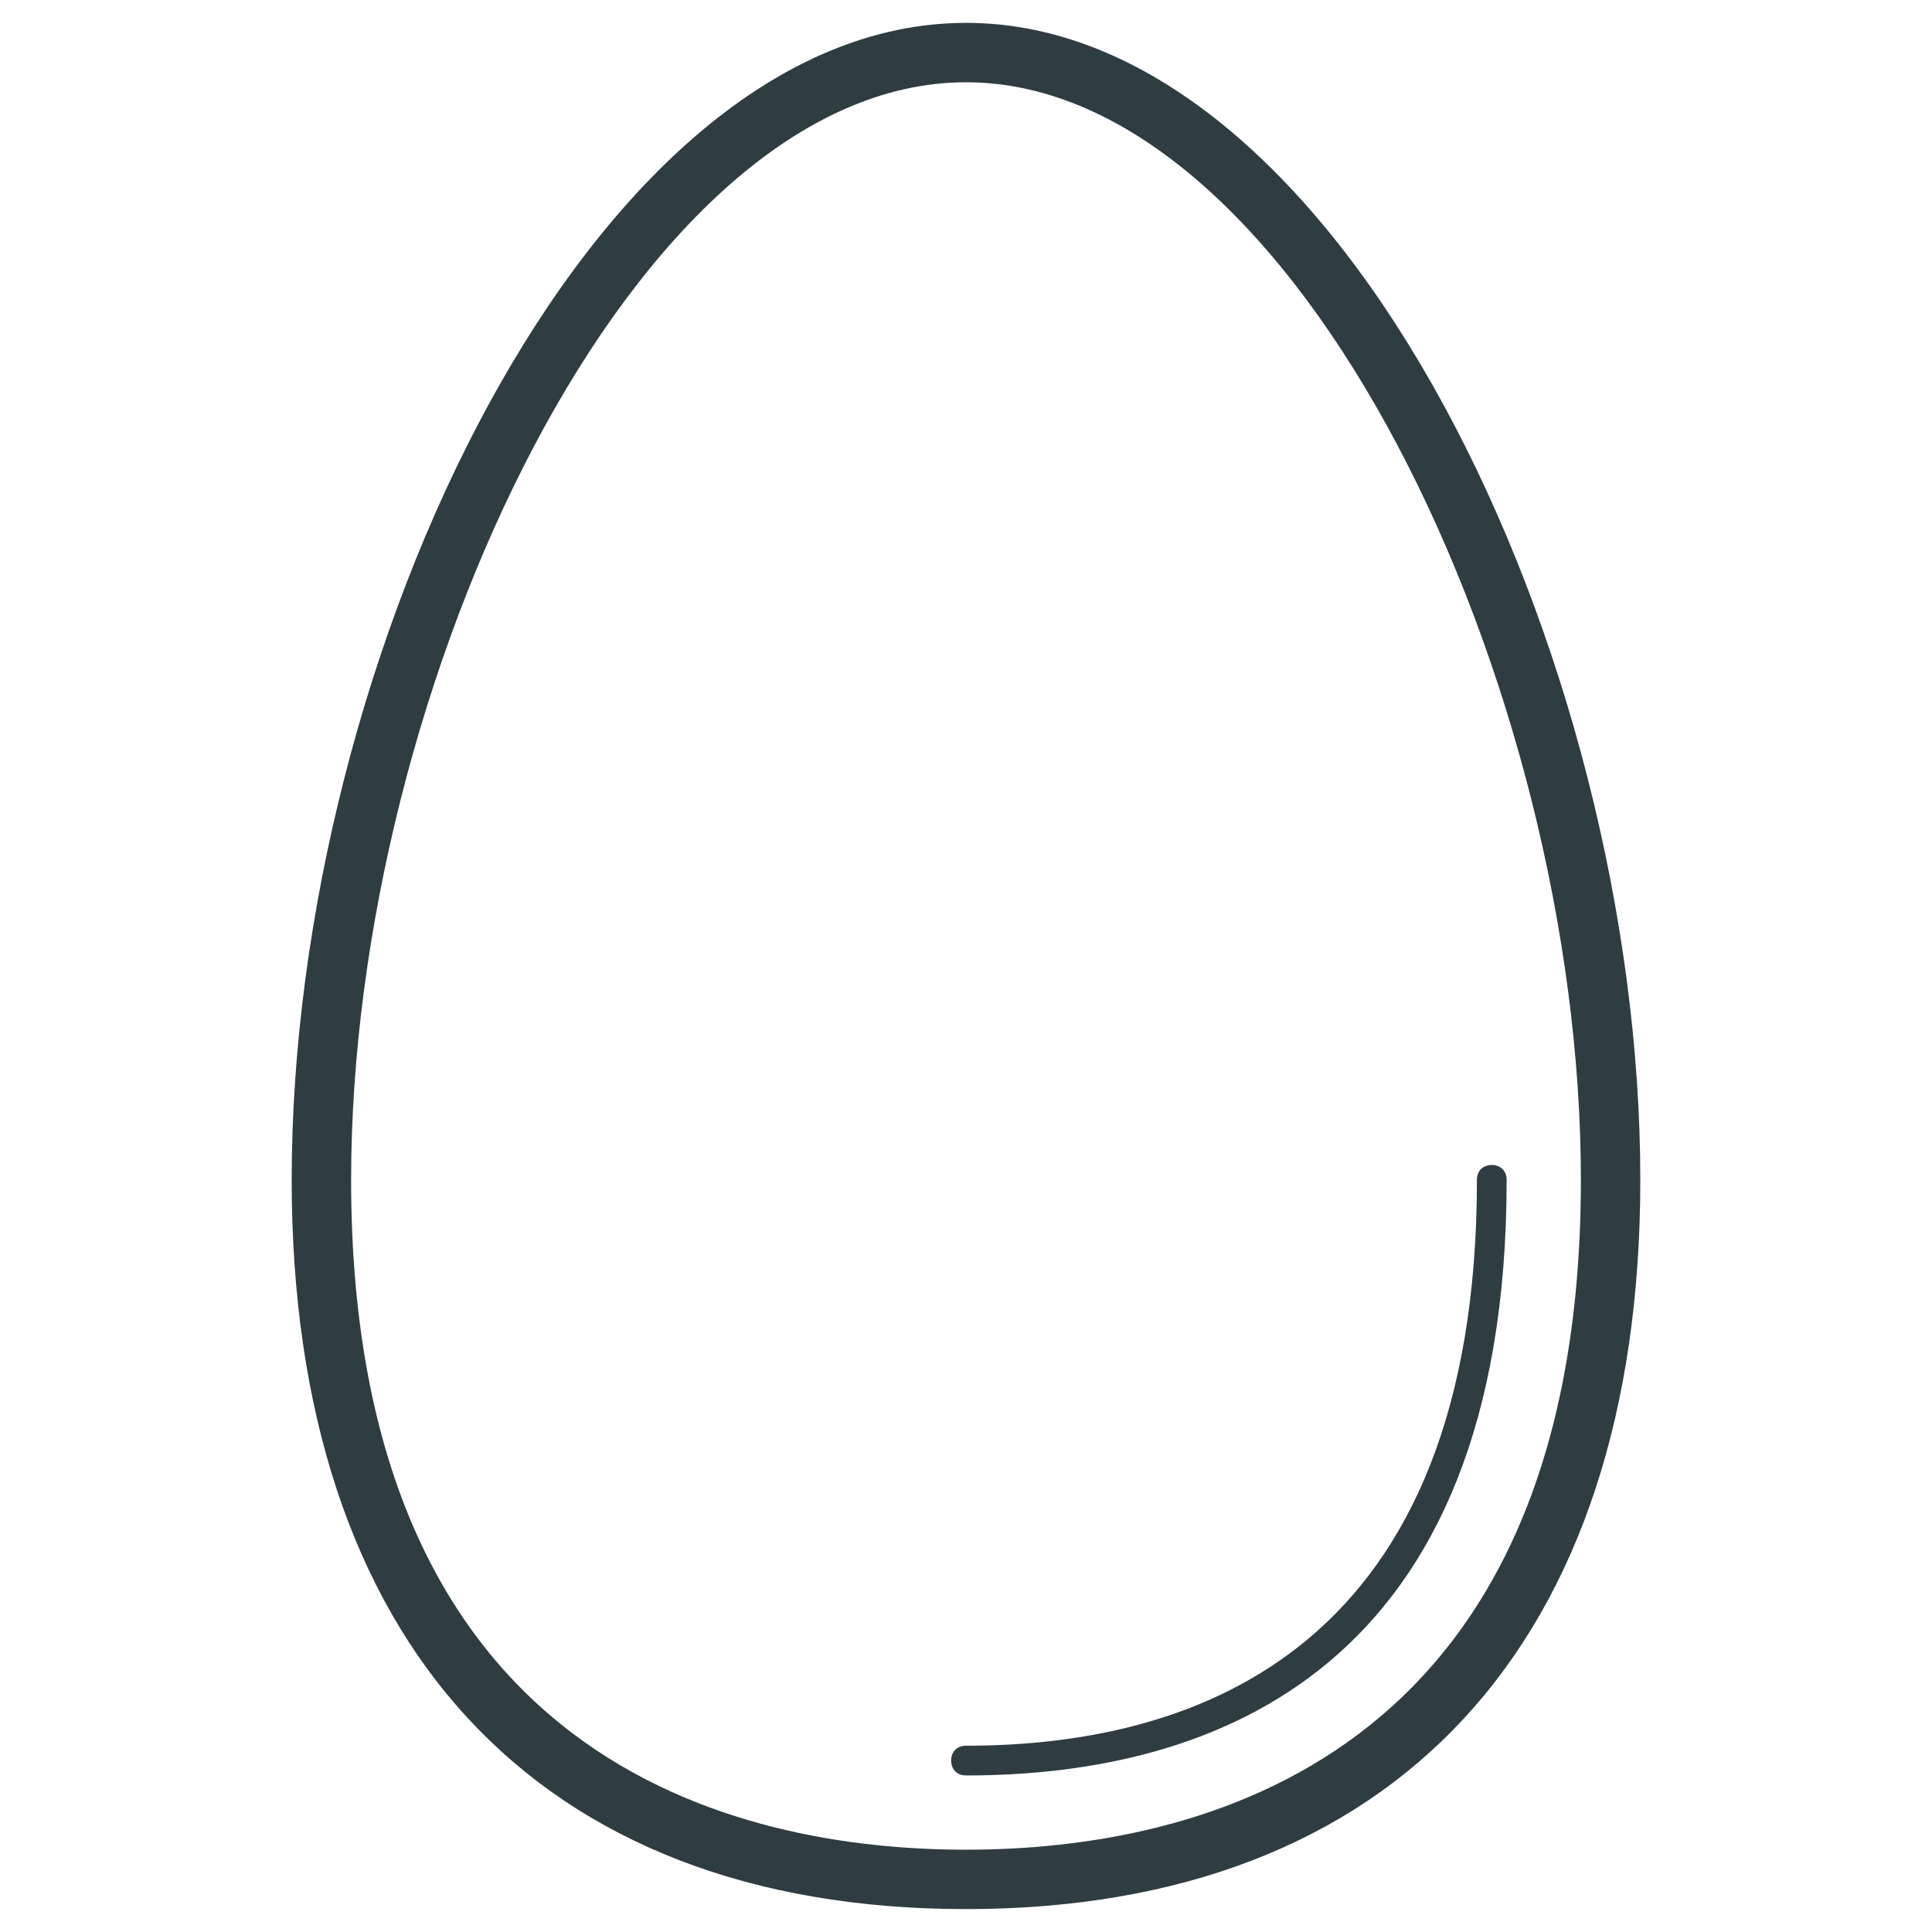 <?xml version="1.0" encoding="UTF-8"?>
<!-- Uploaded to: ICON Repo, www.svgrepo.com, Generator: ICON Repo Mixer Tools -->
<svg width="800px" height="800px" version="1.1" viewBox="144 144 512 512" xmlns="http://www.w3.org/2000/svg">
 <g fill="#2f3c42">
  <path d="m400 649.93c-113.75 0-178.7-70.453-178.7-193.26 0-138.94 79.508-306.61 178.7-306.61s178.7 167.68 178.7 306.62c0 122.8-64.945 193.25-178.7 193.25zm0-484.13c-87.773 0-162.95 159.8-162.95 290.87 0 154.29 101.94 177.52 162.95 177.52s162.95-23.223 162.95-177.52c0-131.07-75.176-290.87-162.95-290.87z"/>
  <path d="m400 614.51c-2.363 0-3.938-1.574-3.938-3.938s1.574-3.938 3.938-3.938c61.797 0 135.4-25.977 135.4-149.96 0-2.363 1.574-3.938 3.938-3.938 2.363 0 3.938 1.574 3.938 3.938-0.004 130.29-77.938 157.84-143.27 157.84z"/>
 </g>
</svg>